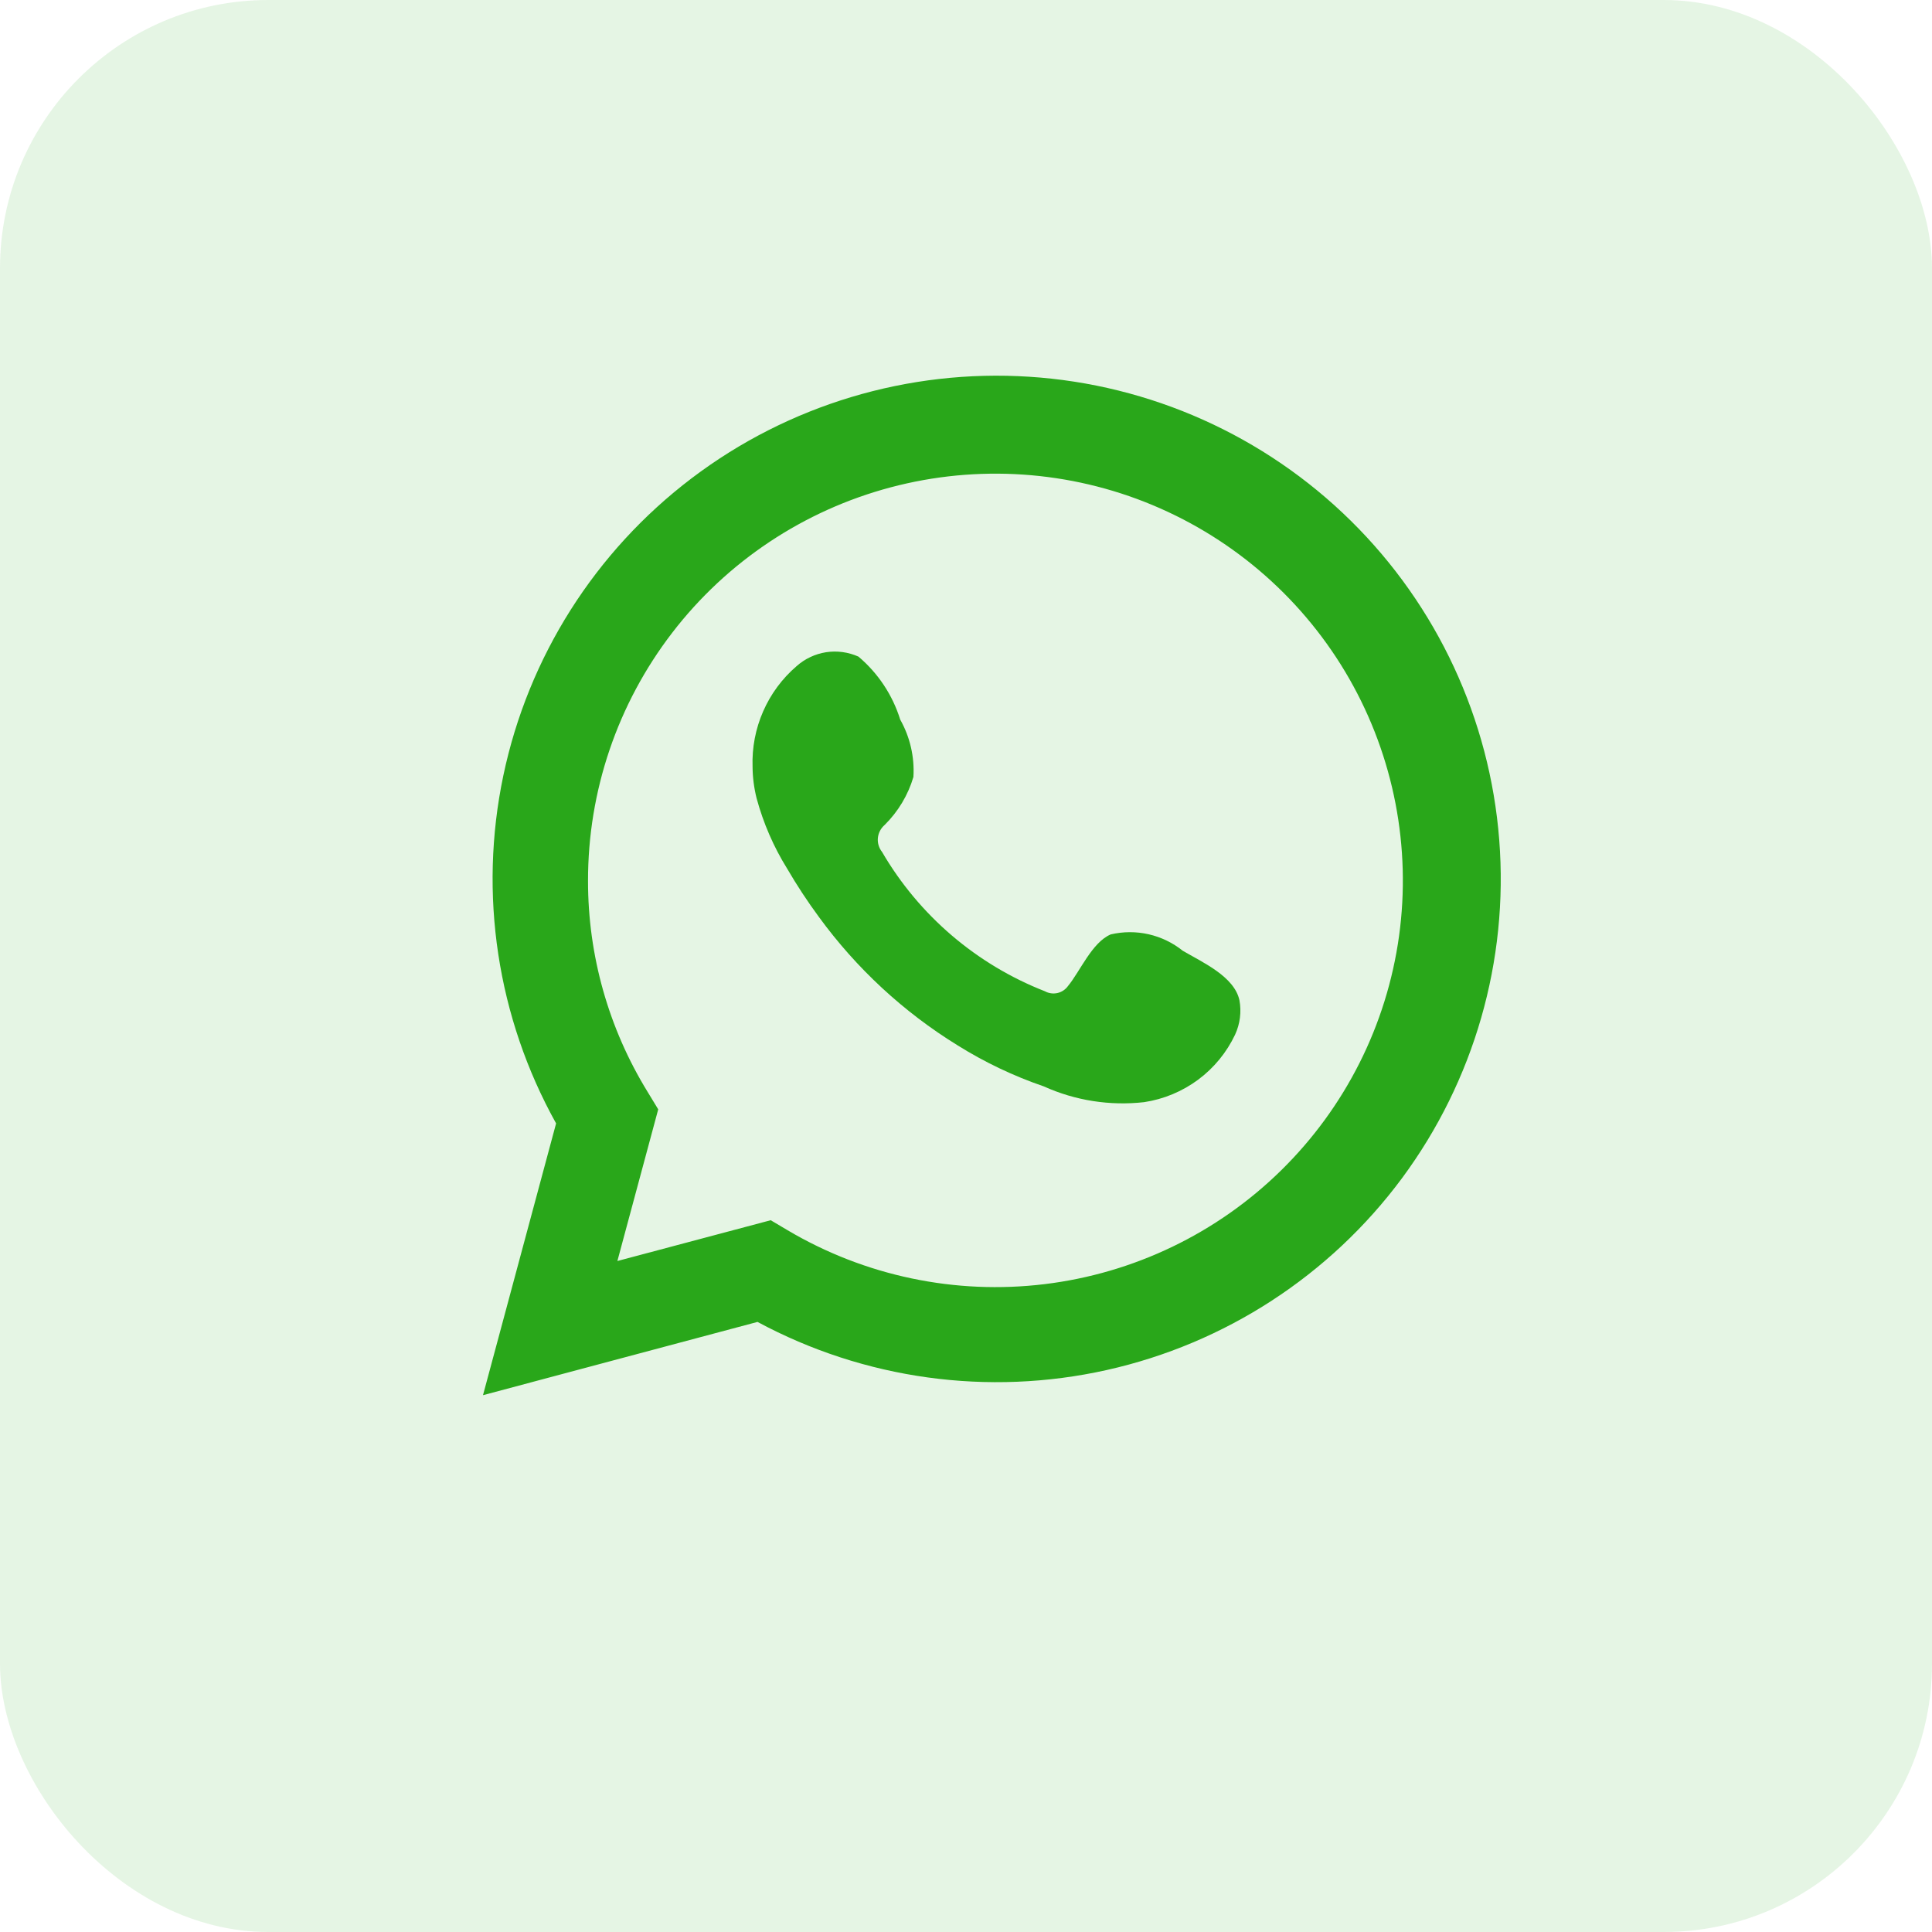 <svg width="36" height="36" viewBox="0 0 36 36" fill="none" xmlns="http://www.w3.org/2000/svg">
<rect width="36" height="36" rx="5" fill="#29A71A" fill-opacity="0.12"/>
<path d="M9 25.997L10.362 20.933C9.264 18.961 8.915 16.659 9.379 14.451C9.843 12.242 11.09 10.275 12.89 8.91C14.69 7.545 16.923 6.874 19.179 7.02C21.434 7.165 23.562 8.118 25.171 9.704C26.779 11.289 27.761 13.401 27.936 15.65C28.112 17.9 27.468 20.138 26.125 21.953C24.781 23.767 22.826 25.037 20.62 25.529C18.414 26.021 16.105 25.703 14.115 24.632L9 25.997ZM14.361 22.737L14.678 22.925C16.119 23.777 17.802 24.13 19.465 23.928C21.128 23.726 22.678 22.981 23.872 21.808C25.067 20.635 25.839 19.101 26.069 17.444C26.298 15.787 25.972 14.101 25.142 12.648C24.311 11.195 23.023 10.058 21.477 9.412C19.932 8.767 18.215 8.651 16.596 9.081C14.977 9.511 13.546 10.463 12.526 11.79C11.506 13.117 10.954 14.743 10.957 16.416C10.956 17.803 11.34 19.163 12.067 20.345L12.265 20.671L11.504 23.497L14.361 22.737Z" fill="#29A71A"/>
<path fill-rule="evenodd" clip-rule="evenodd" d="M22.039 17.716C21.853 17.567 21.636 17.462 21.404 17.409C21.172 17.356 20.93 17.357 20.698 17.411C20.35 17.556 20.125 18.102 19.899 18.375C19.852 18.44 19.782 18.486 19.703 18.504C19.624 18.521 19.541 18.51 19.471 18.471C18.195 17.972 17.125 17.057 16.436 15.875C16.377 15.801 16.349 15.707 16.358 15.614C16.367 15.52 16.413 15.433 16.484 15.372C16.735 15.124 16.92 14.816 17.02 14.478C17.043 14.105 16.957 13.733 16.774 13.408C16.632 12.951 16.362 12.544 15.996 12.235C15.808 12.151 15.598 12.122 15.394 12.153C15.189 12.185 14.998 12.275 14.844 12.412C14.575 12.643 14.362 12.931 14.22 13.256C14.078 13.58 14.011 13.932 14.023 14.285C14.024 14.484 14.05 14.682 14.098 14.874C14.223 15.336 14.414 15.778 14.667 16.185C14.849 16.497 15.047 16.799 15.262 17.09C15.959 18.045 16.834 18.856 17.841 19.477C18.346 19.793 18.885 20.05 19.449 20.243C20.035 20.508 20.681 20.609 21.32 20.537C21.684 20.482 22.029 20.338 22.325 20.119C22.62 19.9 22.857 19.611 23.014 19.279C23.107 19.078 23.135 18.854 23.095 18.637C22.998 18.193 22.403 17.93 22.039 17.716Z" fill="#29A71A"/>
</svg>
